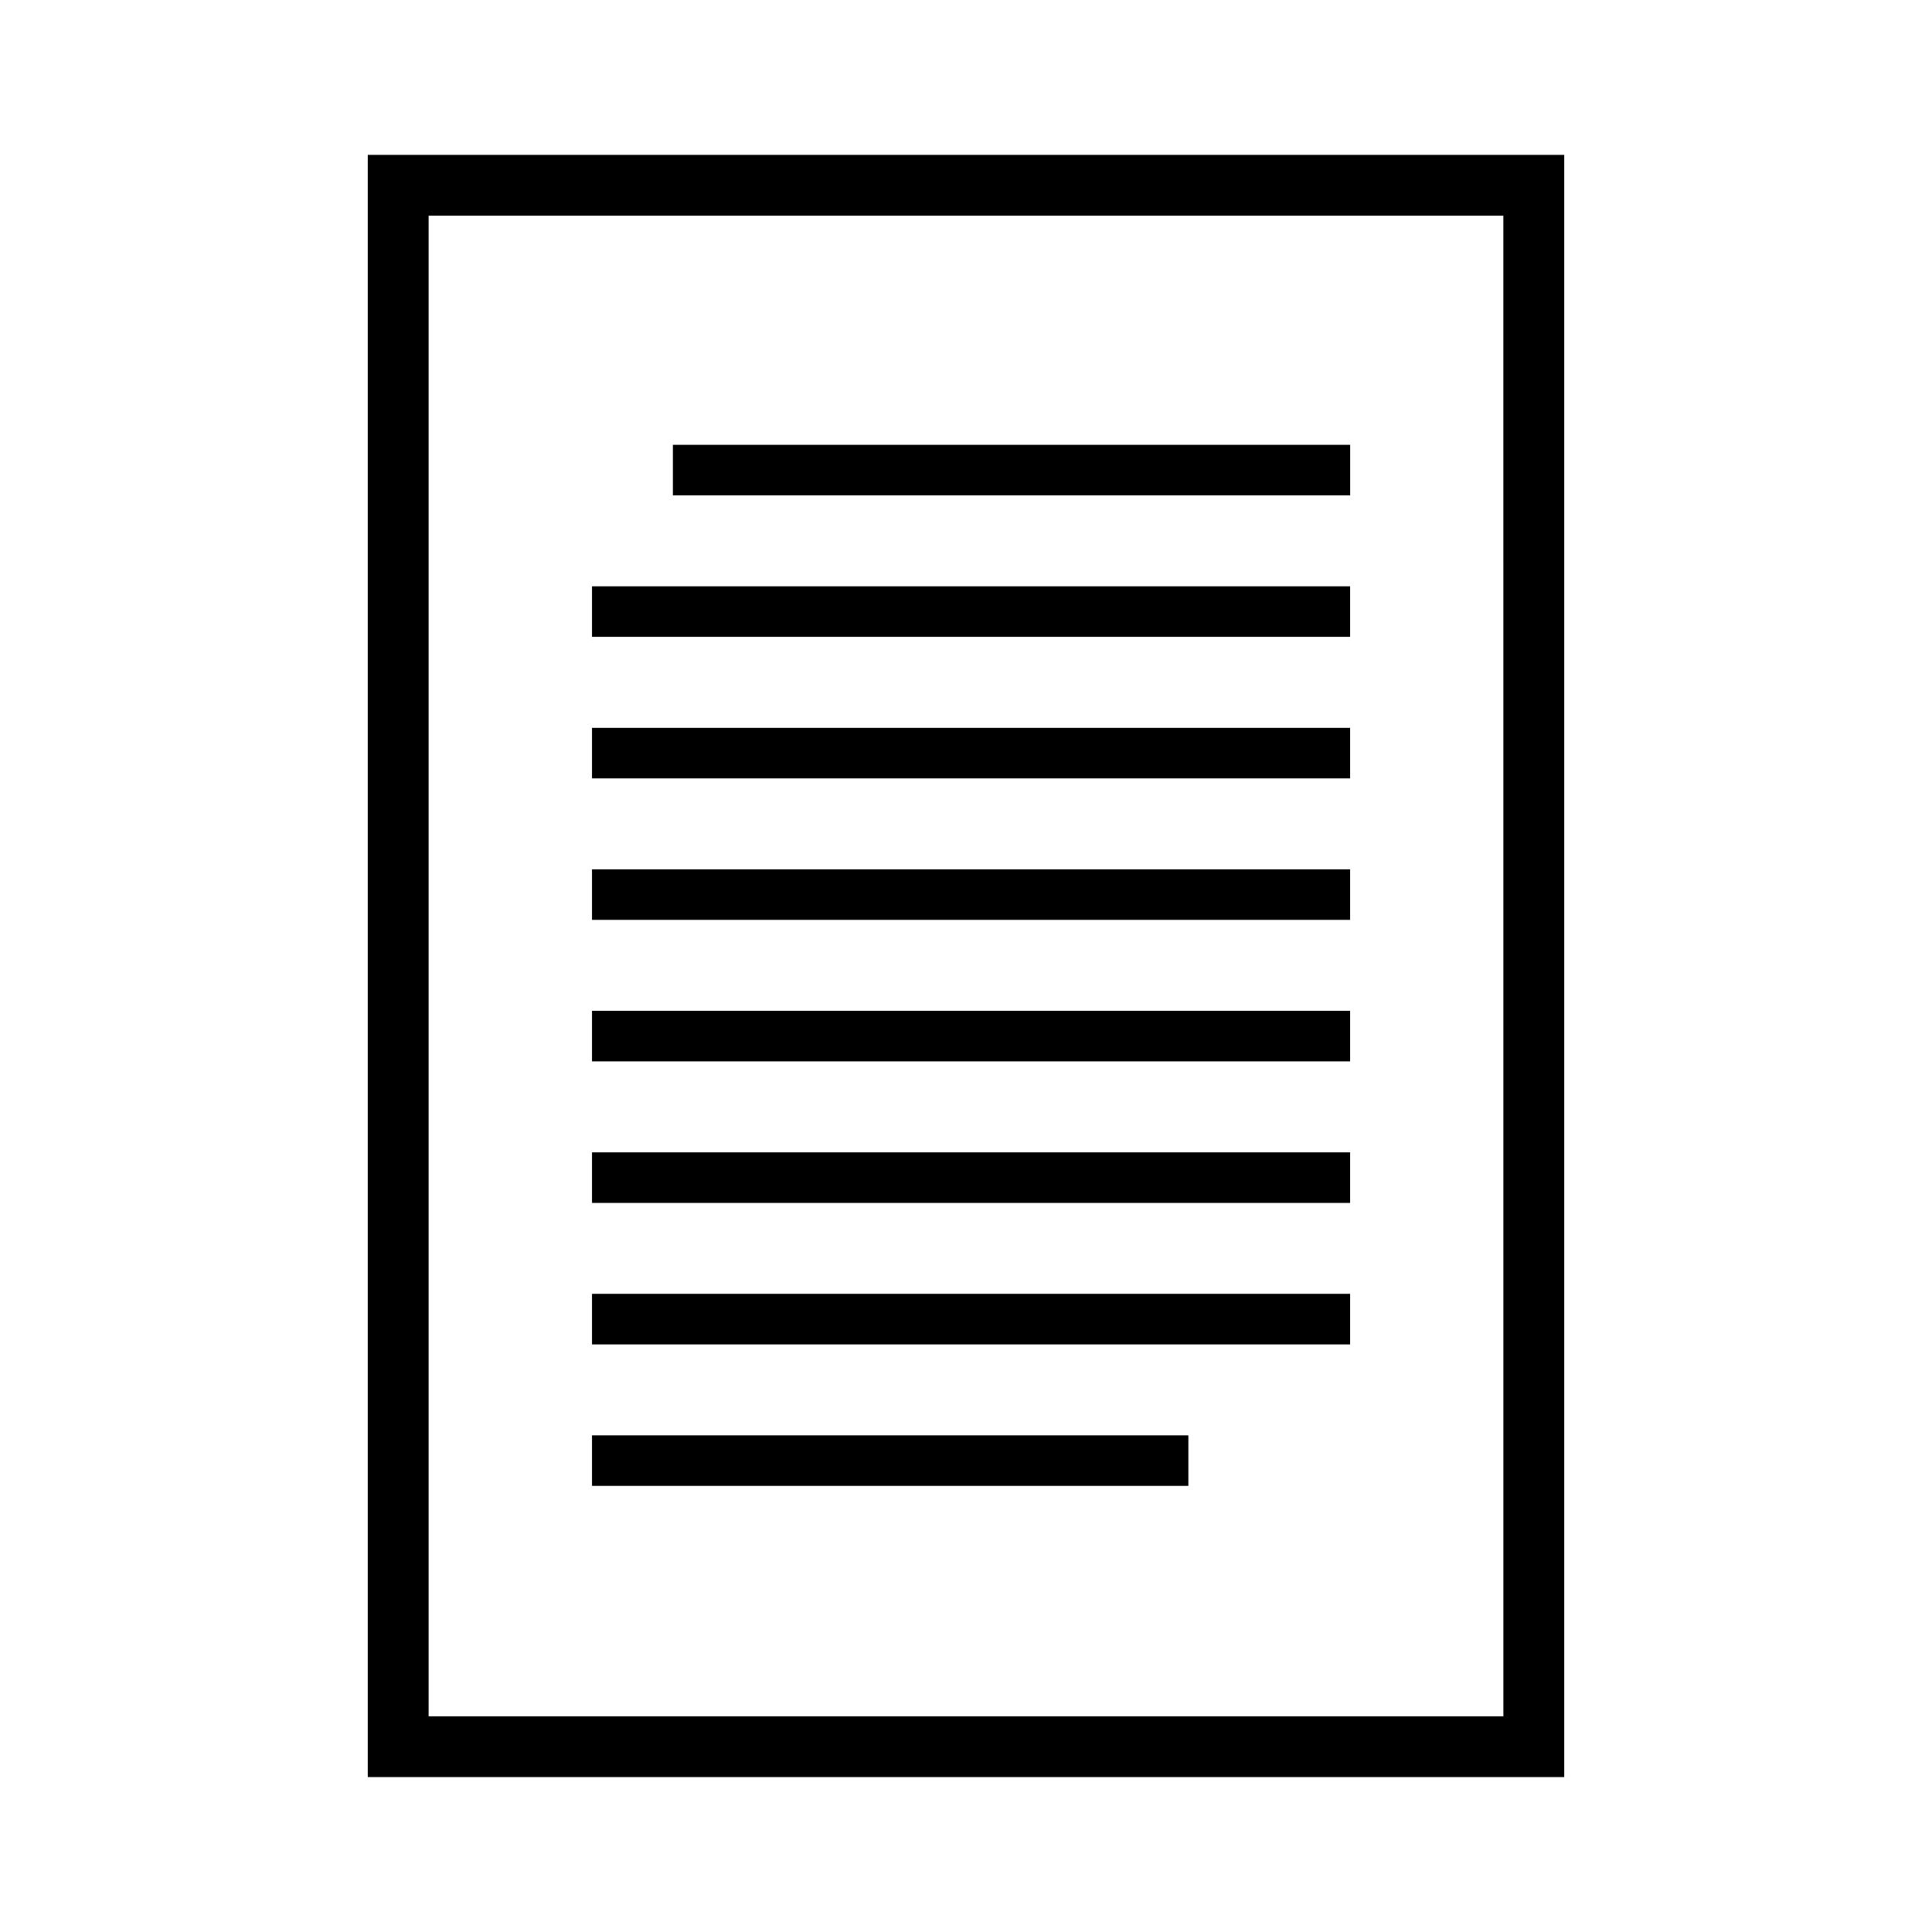 <?xml version="1.0" encoding="UTF-8"?>
<!-- Uploaded to: SVG Repo, www.svgrepo.com, Generator: SVG Repo Mixer Tools -->
<svg fill="#000000" width="800px" height="800px" version="1.1" viewBox="144 144 512 512" xmlns="http://www.w3.org/2000/svg">
 <g>
  <path d="m241.47 185.04v429.91h317.06v-429.91zm300.94 413.79h-284.82v-397.67h284.81z"/>
  <path d="m300.89 299.38h200.9v13.391h-200.9z"/>
  <path d="m300.89 336.89h200.9v13.387h-200.9z"/>
  <path d="m300.89 374.38h200.9v13.395h-200.9z"/>
  <path d="m300.89 411.88h200.9v13.395h-200.9z"/>
  <path d="m300.89 449.38h200.9v13.406h-200.9z"/>
  <path d="m300.89 486.88h200.9v13.406h-200.9z"/>
  <path d="m300.89 524.38h158.04v13.391h-158.04z"/>
  <path d="m322.32 261.88h179.48v13.391h-179.48z"/>
 </g>
</svg>